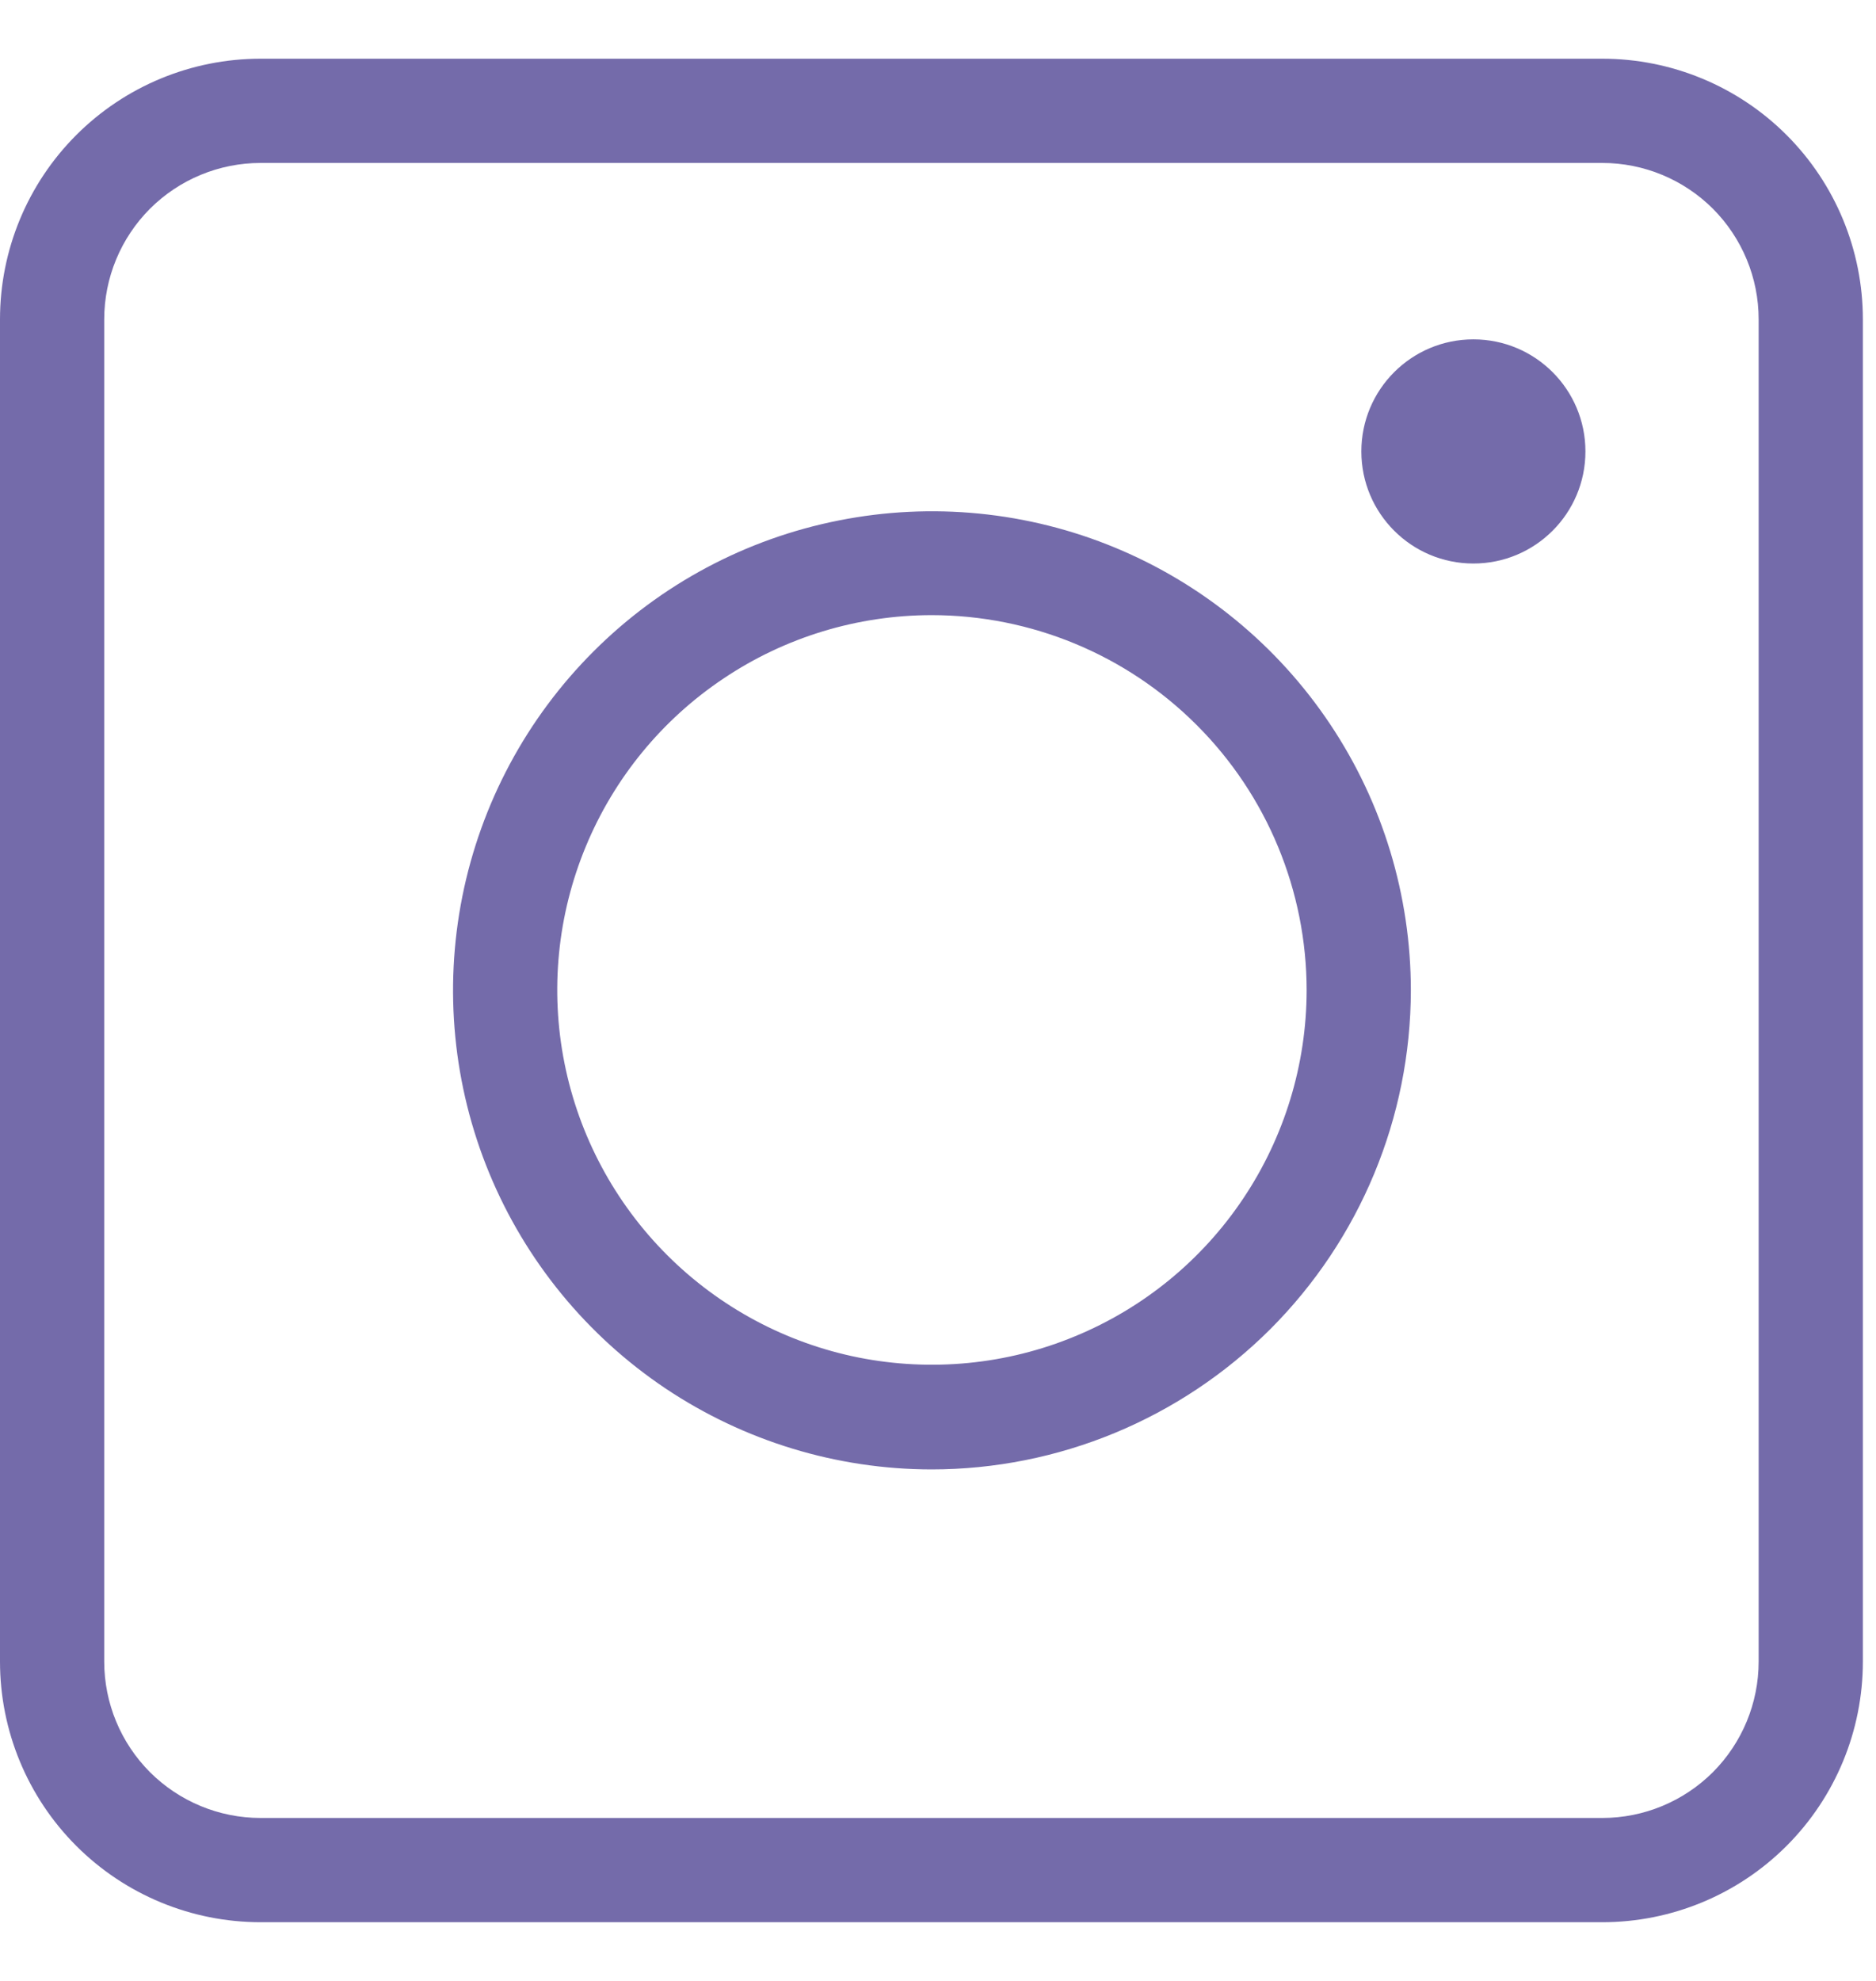 <svg width="18" height="19" viewBox="0 0 18 19" fill="none" xmlns="http://www.w3.org/2000/svg">
<g id="Group 1000001797">
<path id="Vector" d="M15.374 18.437H2.5C1.837 18.437 1.201 18.174 0.732 17.705C0.263 17.236 0 16.6 0 15.937V3.063C0 2.4 0.263 1.764 0.732 1.295C1.201 0.826 1.837 0.563 2.5 0.563H15.374C16.037 0.563 16.673 0.826 17.142 1.295C17.611 1.764 17.874 2.4 17.874 3.063V15.937C17.874 16.6 17.611 17.236 17.142 17.705C16.673 18.174 16.037 18.437 15.374 18.437ZM2.5 1.563C2.102 1.563 1.721 1.721 1.439 2.002C1.158 2.284 1 2.665 1 3.063V15.937C1 16.335 1.158 16.716 1.439 16.998C1.721 17.279 2.102 17.437 2.5 17.437H15.374C15.772 17.437 16.153 17.279 16.435 16.998C16.716 16.716 16.874 16.335 16.874 15.937V3.063C16.874 2.665 16.716 2.284 16.435 2.002C16.153 1.721 15.772 1.563 15.374 1.563H2.5Z" fill="#746BAA"/>
<path id="Vector_2" d="M8.937 14.094C8.028 14.093 7.14 13.822 6.385 13.317C5.63 12.811 5.042 12.093 4.695 11.254C4.348 10.414 4.258 9.49 4.436 8.599C4.614 7.708 5.052 6.89 5.695 6.248C6.338 5.605 7.157 5.168 8.048 4.992C8.939 4.815 9.863 4.906 10.702 5.254C11.541 5.602 12.259 6.192 12.763 6.947C13.268 7.703 13.537 8.591 13.537 9.5C13.535 10.719 13.05 11.887 12.188 12.749C11.325 13.61 10.156 14.094 8.937 14.094ZM8.937 5.9C8.226 5.901 7.532 6.112 6.942 6.508C6.351 6.903 5.891 7.465 5.62 8.121C5.348 8.778 5.277 9.5 5.416 10.197C5.555 10.894 5.897 11.534 6.4 12.037C6.902 12.539 7.542 12.882 8.239 13.021C8.936 13.159 9.659 13.089 10.315 12.817C10.972 12.546 11.534 12.086 11.929 11.495C12.324 10.905 12.536 10.21 12.537 9.5C12.537 8.545 12.158 7.629 11.482 6.954C10.807 6.279 9.892 5.9 8.937 5.9Z" fill="#746BAA"/>
<path id="Vector_3" d="M14.137 5.405C14.731 5.405 15.212 4.924 15.212 4.33C15.212 3.736 14.731 3.255 14.137 3.255C13.543 3.255 13.062 3.736 13.062 4.33C13.062 4.924 13.543 5.405 14.137 5.405Z" fill="#746BAA"/>
</g>
</svg>
